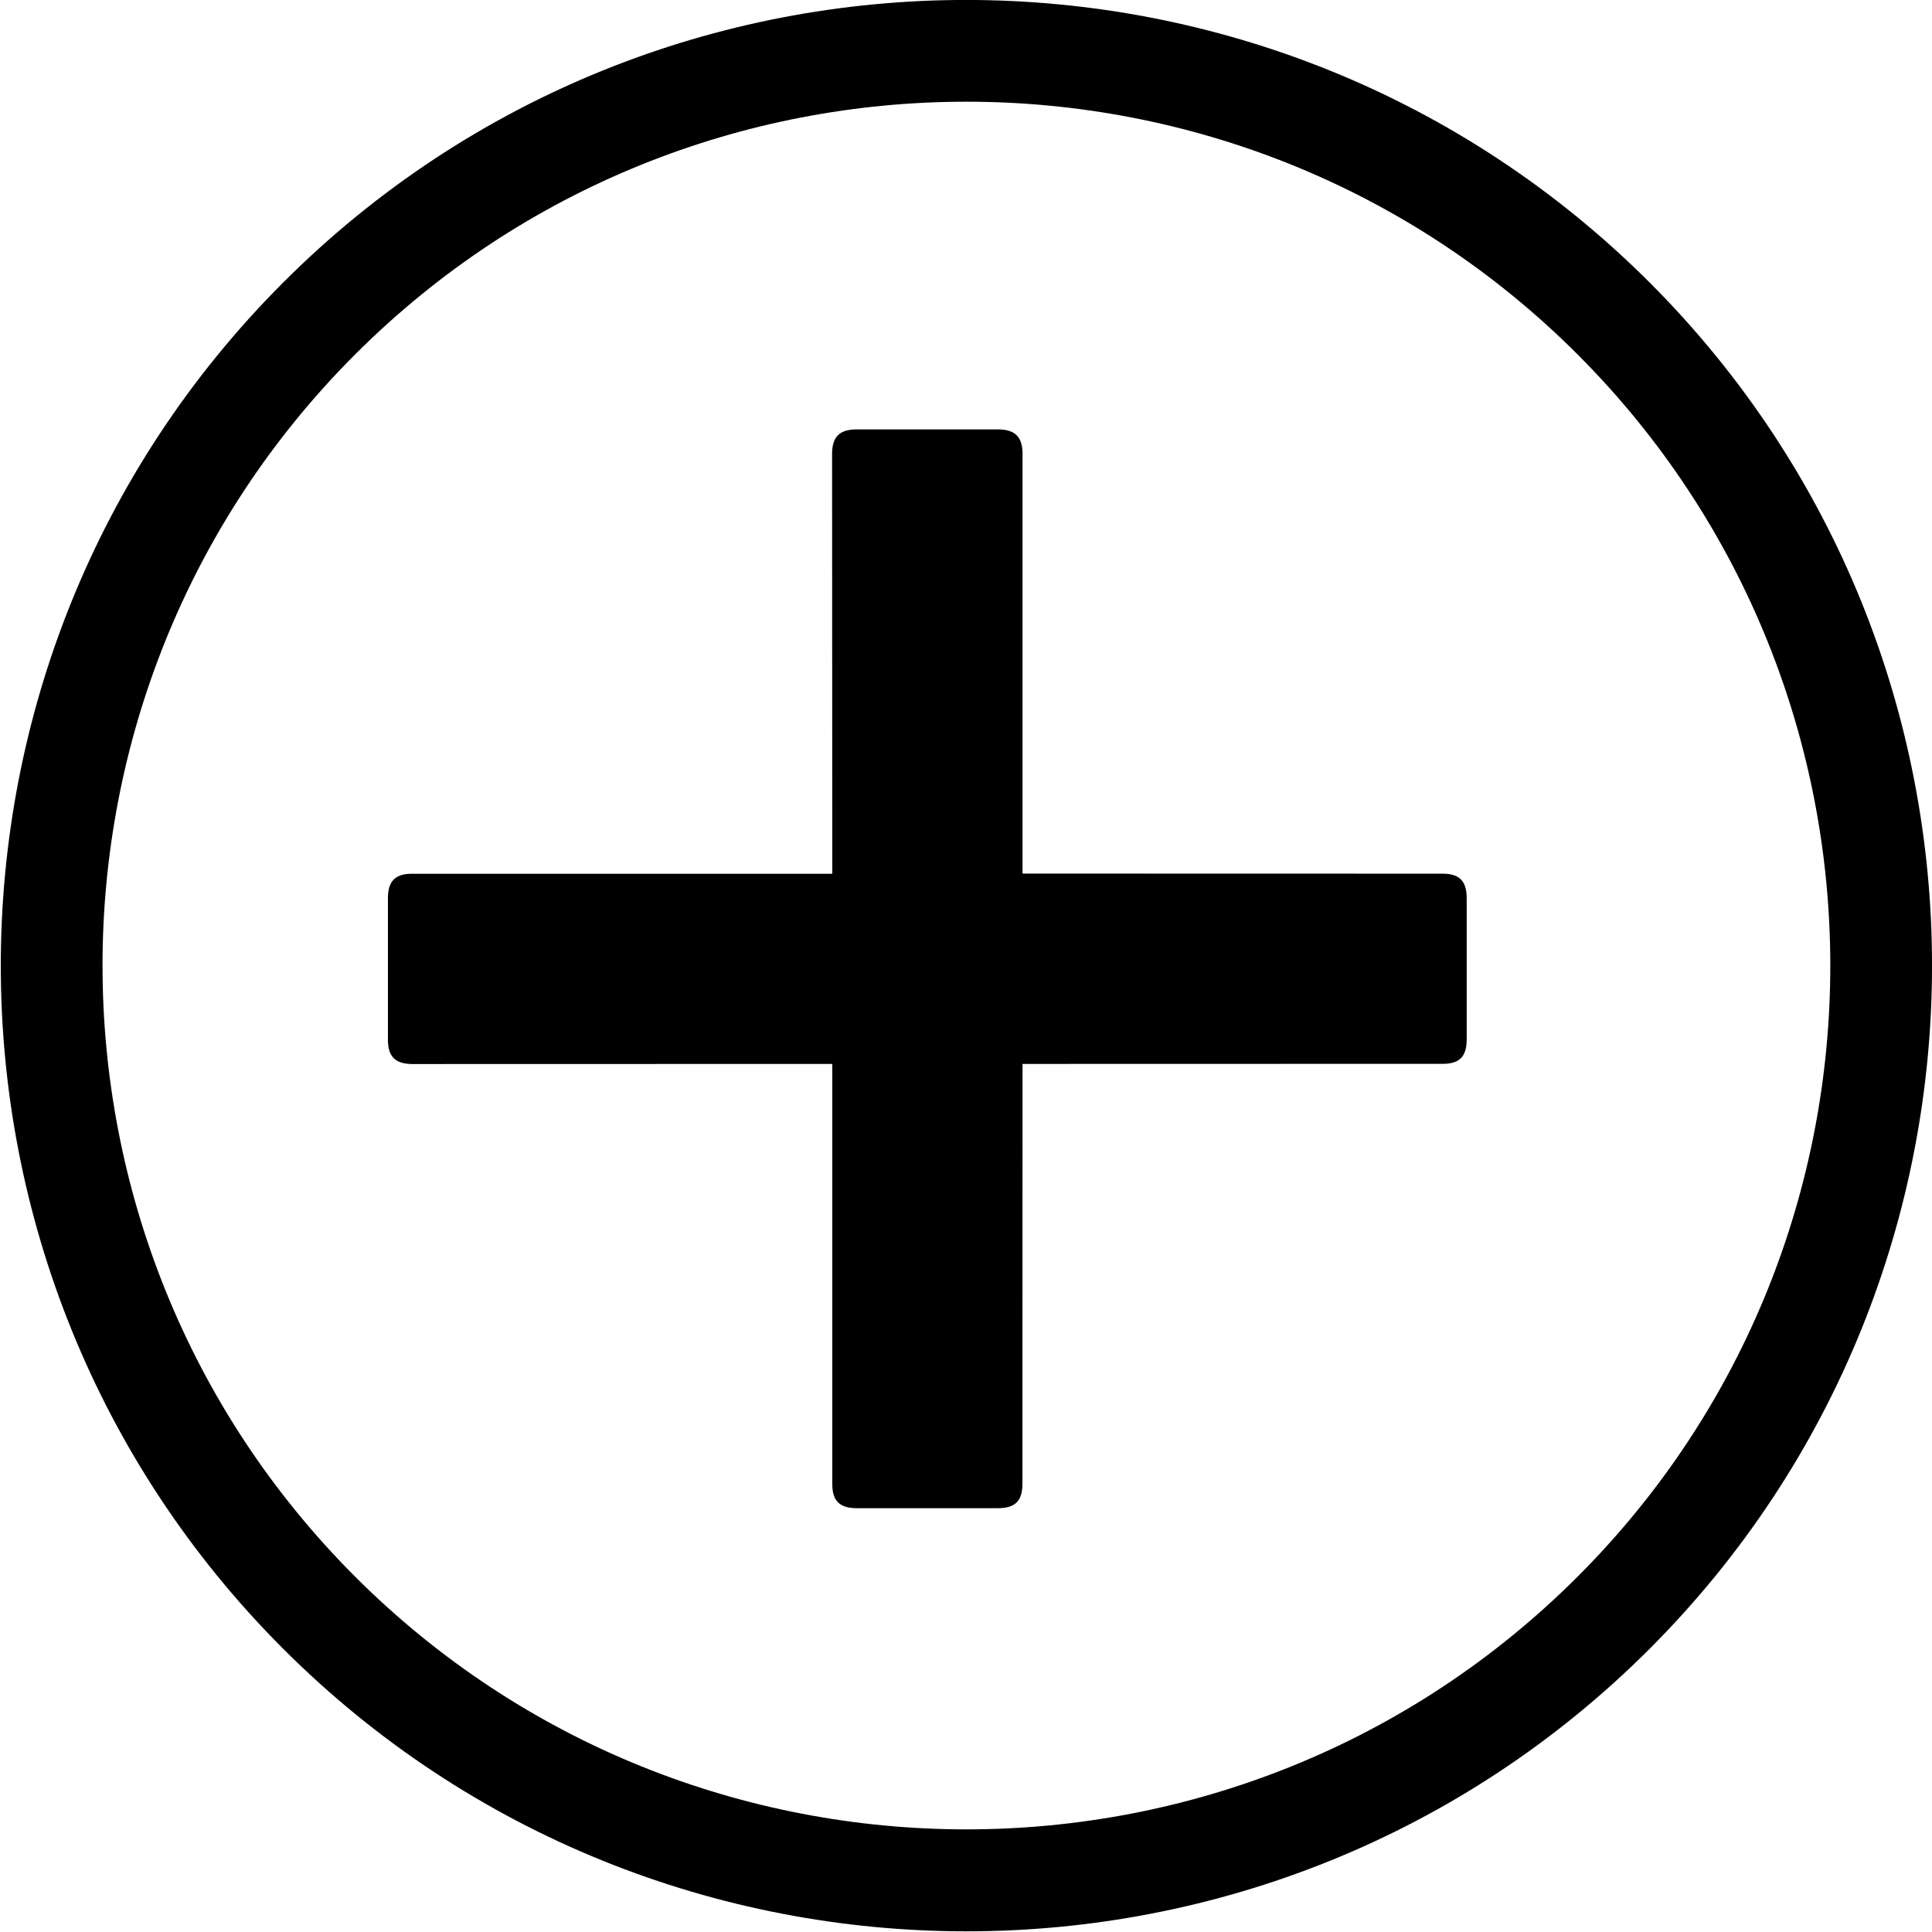 <?xml version="1.0" encoding="utf-8"?>
<!-- Generator: Adobe Illustrator 16.0.0, SVG Export Plug-In . SVG Version: 6.00 Build 0)  -->
<!DOCTYPE svg PUBLIC "-//W3C//DTD SVG 1.1//EN" "http://www.w3.org/Graphics/SVG/1.1/DTD/svg11.dtd">
<svg version="1.1" id="Calque_1" xmlns="http://www.w3.org/2000/svg" xmlns:xlink="http://www.w3.org/1999/xlink" x="0px" y="0px"
	 width="19px" height="19px" viewBox="0 0 19 19" enable-background="new 0 0 19 19" xml:space="preserve">
<g>
	<path d="M8.184,10.463l-4.128,0.001c-0.168,0-0.242-0.073-0.241-0.241l0-1.39c0-0.168,0.073-0.242,0.24-0.24l4.13,0L8.183,4.464
		c0-0.168,0.073-0.241,0.241-0.241h1.391c0.167,0,0.241,0.073,0.241,0.241v4.127l4.128,0.001c0.168-0.001,0.24,0.072,0.24,0.24
		v1.391c0,0.168-0.072,0.241-0.239,0.239l-4.129,0.001l-0.001,4.129c0,0.169-0.072,0.24-0.24,0.24h-1.39
		c-0.168,0-0.241-0.073-0.24-0.24V10.463z"/>
</g>
<g>
	<path d="M2.785,16.215c-3.703-3.705-3.703-9.731,0-13.437c3.704-3.705,9.73-3.704,13.438,0c3.703,3.704,3.703,9.731,0,13.437
		C12.518,19.921,6.489,19.918,2.785,16.215z M15.514,3.485c-3.313-3.313-8.707-3.313-12.021,0c-3.313,3.313-3.313,8.707,0,12.021
		c3.314,3.312,8.706,3.314,12.021,0S18.828,6.801,15.514,3.485z"/>
</g>
</svg>
